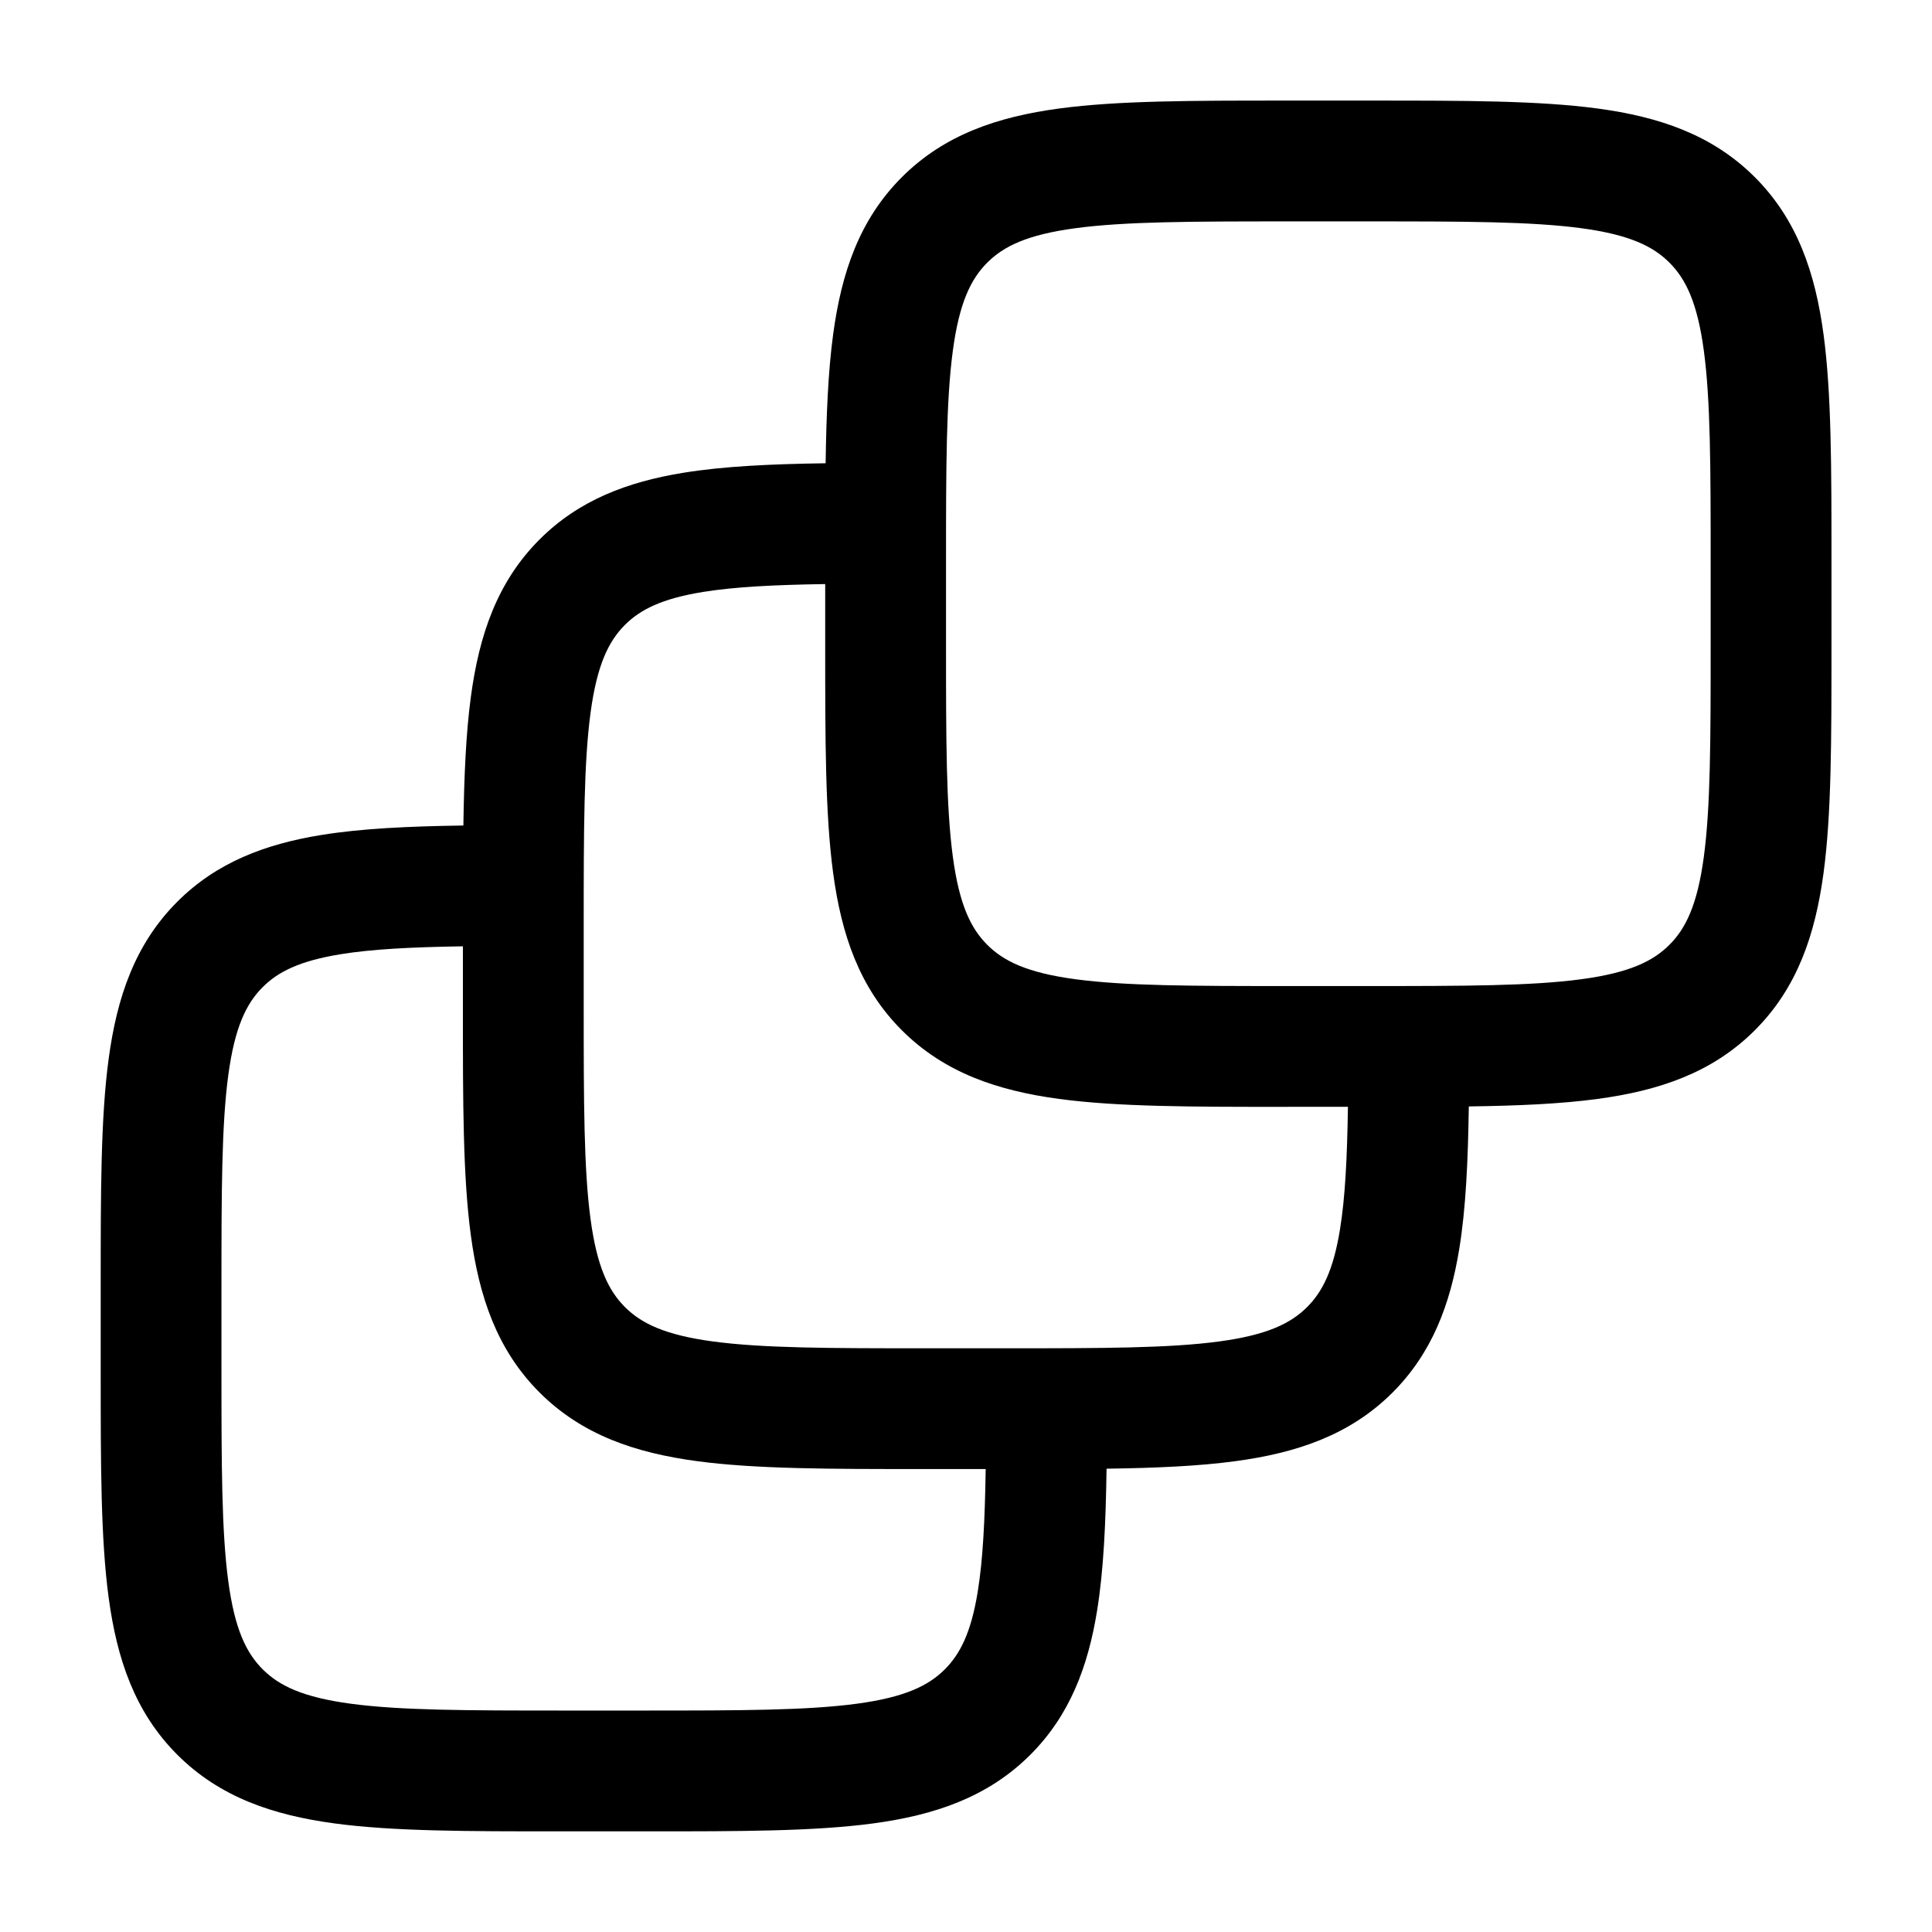 <!-- Generated by weiling.cn -->
<svg version="1.1" xmlns="http://www.w3.org/2000/svg" width="32" height="32" viewBox="0 0 32 32">
<path fill="currentColor" d="M26.192 3.78c-0.826-0.111-1.925-0.113-3.524-0.113h-1.333c-1.6 0-2.699 0.002-3.524 0.113-0.797 0.107-1.188 0.299-1.459 0.57s-0.463 0.662-0.57 1.459c-0.111 0.826-0.113 1.925-0.113 3.524v1.333c0 1.6 0.002 2.699 0.113 3.524 0.107 0.797 0.299 1.188 0.57 1.459s0.662 0.463 1.459 0.57c0.826 0.111 1.925 0.113 3.524 0.113h1.333c1.6 0 2.699-0.002 3.524-0.113 0.797-0.107 1.188-0.299 1.459-0.57s0.463-0.662 0.57-1.459c0.111-0.826 0.113-1.925 0.113-3.524v-1.333c0-1.6-0.002-2.699-0.113-3.524-0.107-0.797-0.299-1.188-0.57-1.459s-0.662-0.463-1.459-0.57zM26.459 1.797c1.019 0.137 1.902 0.433 2.607 1.138s1.001 1.588 1.138 2.607c0.131 0.974 0.131 2.209 0.131 3.719v1.477c0 1.51 0 2.745-0.131 3.719-0.137 1.019-0.433 1.902-1.138 2.607s-1.588 1.001-2.607 1.138c-0.608 0.082-1.317 0.113-2.131 0.124-0.013 0.905-0.049 1.688-0.157 2.353-0.15 0.927-0.453 1.732-1.105 2.385-0.705 0.705-1.588 1.001-2.607 1.138-0.608 0.082-1.317 0.113-2.131 0.124-0.013 0.905-0.049 1.688-0.157 2.353-0.15 0.927-0.453 1.733-1.105 2.385-0.705 0.705-1.588 1.001-2.607 1.138-0.975 0.131-2.209 0.131-3.719 0.131v0h-1.477c-1.51 0-2.745 0-3.719-0.131-1.019-0.137-1.902-0.433-2.607-1.138s-1.001-1.588-1.138-2.607c-0.131-0.974-0.131-2.209-0.131-3.719v-1.477c-0-1.51-0-2.745 0.131-3.719 0.137-1.019 0.433-1.902 1.138-2.607 0.652-0.652 1.458-0.955 2.385-1.105 0.665-0.108 1.448-0.144 2.353-0.157 0.012-0.814 0.042-1.523 0.124-2.131 0.137-1.019 0.433-1.902 1.138-2.607 0.652-0.652 1.458-0.955 2.385-1.105 0.665-0.108 1.448-0.144 2.353-0.157 0.012-0.814 0.042-1.523 0.124-2.131 0.137-1.019 0.433-1.902 1.138-2.607s1.588-1.001 2.607-1.138c0.974-0.131 2.209-0.131 3.719-0.131v0h1.477c1.51-0 2.745-0 3.719 0.131zM7.668 15.674c-0.852 0.013-1.503 0.046-2.027 0.131-0.683 0.111-1.038 0.293-1.29 0.545-0.271 0.271-0.463 0.662-0.57 1.459-0.111 0.826-0.113 1.925-0.113 3.524v1.333c0 1.6 0.002 2.699 0.113 3.524 0.107 0.797 0.299 1.188 0.57 1.459s0.662 0.463 1.459 0.57c0.826 0.111 1.925 0.113 3.524 0.113h1.333c1.6 0 2.699-0.002 3.524-0.113 0.797-0.107 1.188-0.299 1.459-0.57 0.252-0.253 0.435-0.607 0.545-1.29 0.085-0.524 0.118-1.175 0.131-2.027h-1.064c-1.51 0-2.745 0-3.719-0.131-1.019-0.137-1.902-0.433-2.607-1.138s-1.001-1.588-1.138-2.607c-0.131-0.974-0.131-2.209-0.131-3.719v-1.064zM21.335 18.333h-0.072c-1.51 0-2.745 0-3.719-0.131-1.019-0.137-1.902-0.433-2.607-1.138s-1.001-1.588-1.138-2.607c-0.131-0.975-0.131-2.209-0.131-3.719v-1.064c-0.852 0.013-1.503 0.046-2.027 0.131-0.683 0.111-1.037 0.293-1.29 0.545-0.271 0.271-0.463 0.662-0.57 1.459-0.111 0.826-0.113 1.925-0.113 3.524v1.333c0 1.6 0.002 2.699 0.113 3.524 0.107 0.797 0.299 1.188 0.57 1.459s0.662 0.463 1.459 0.57c0.826 0.111 1.925 0.113 3.524 0.113h1.333c1.6 0 2.699-0.002 3.524-0.113 0.797-0.107 1.188-0.299 1.459-0.57 0.253-0.253 0.435-0.607 0.545-1.29 0.085-0.524 0.118-1.175 0.131-2.027h-0.993z"></path>
</svg>
